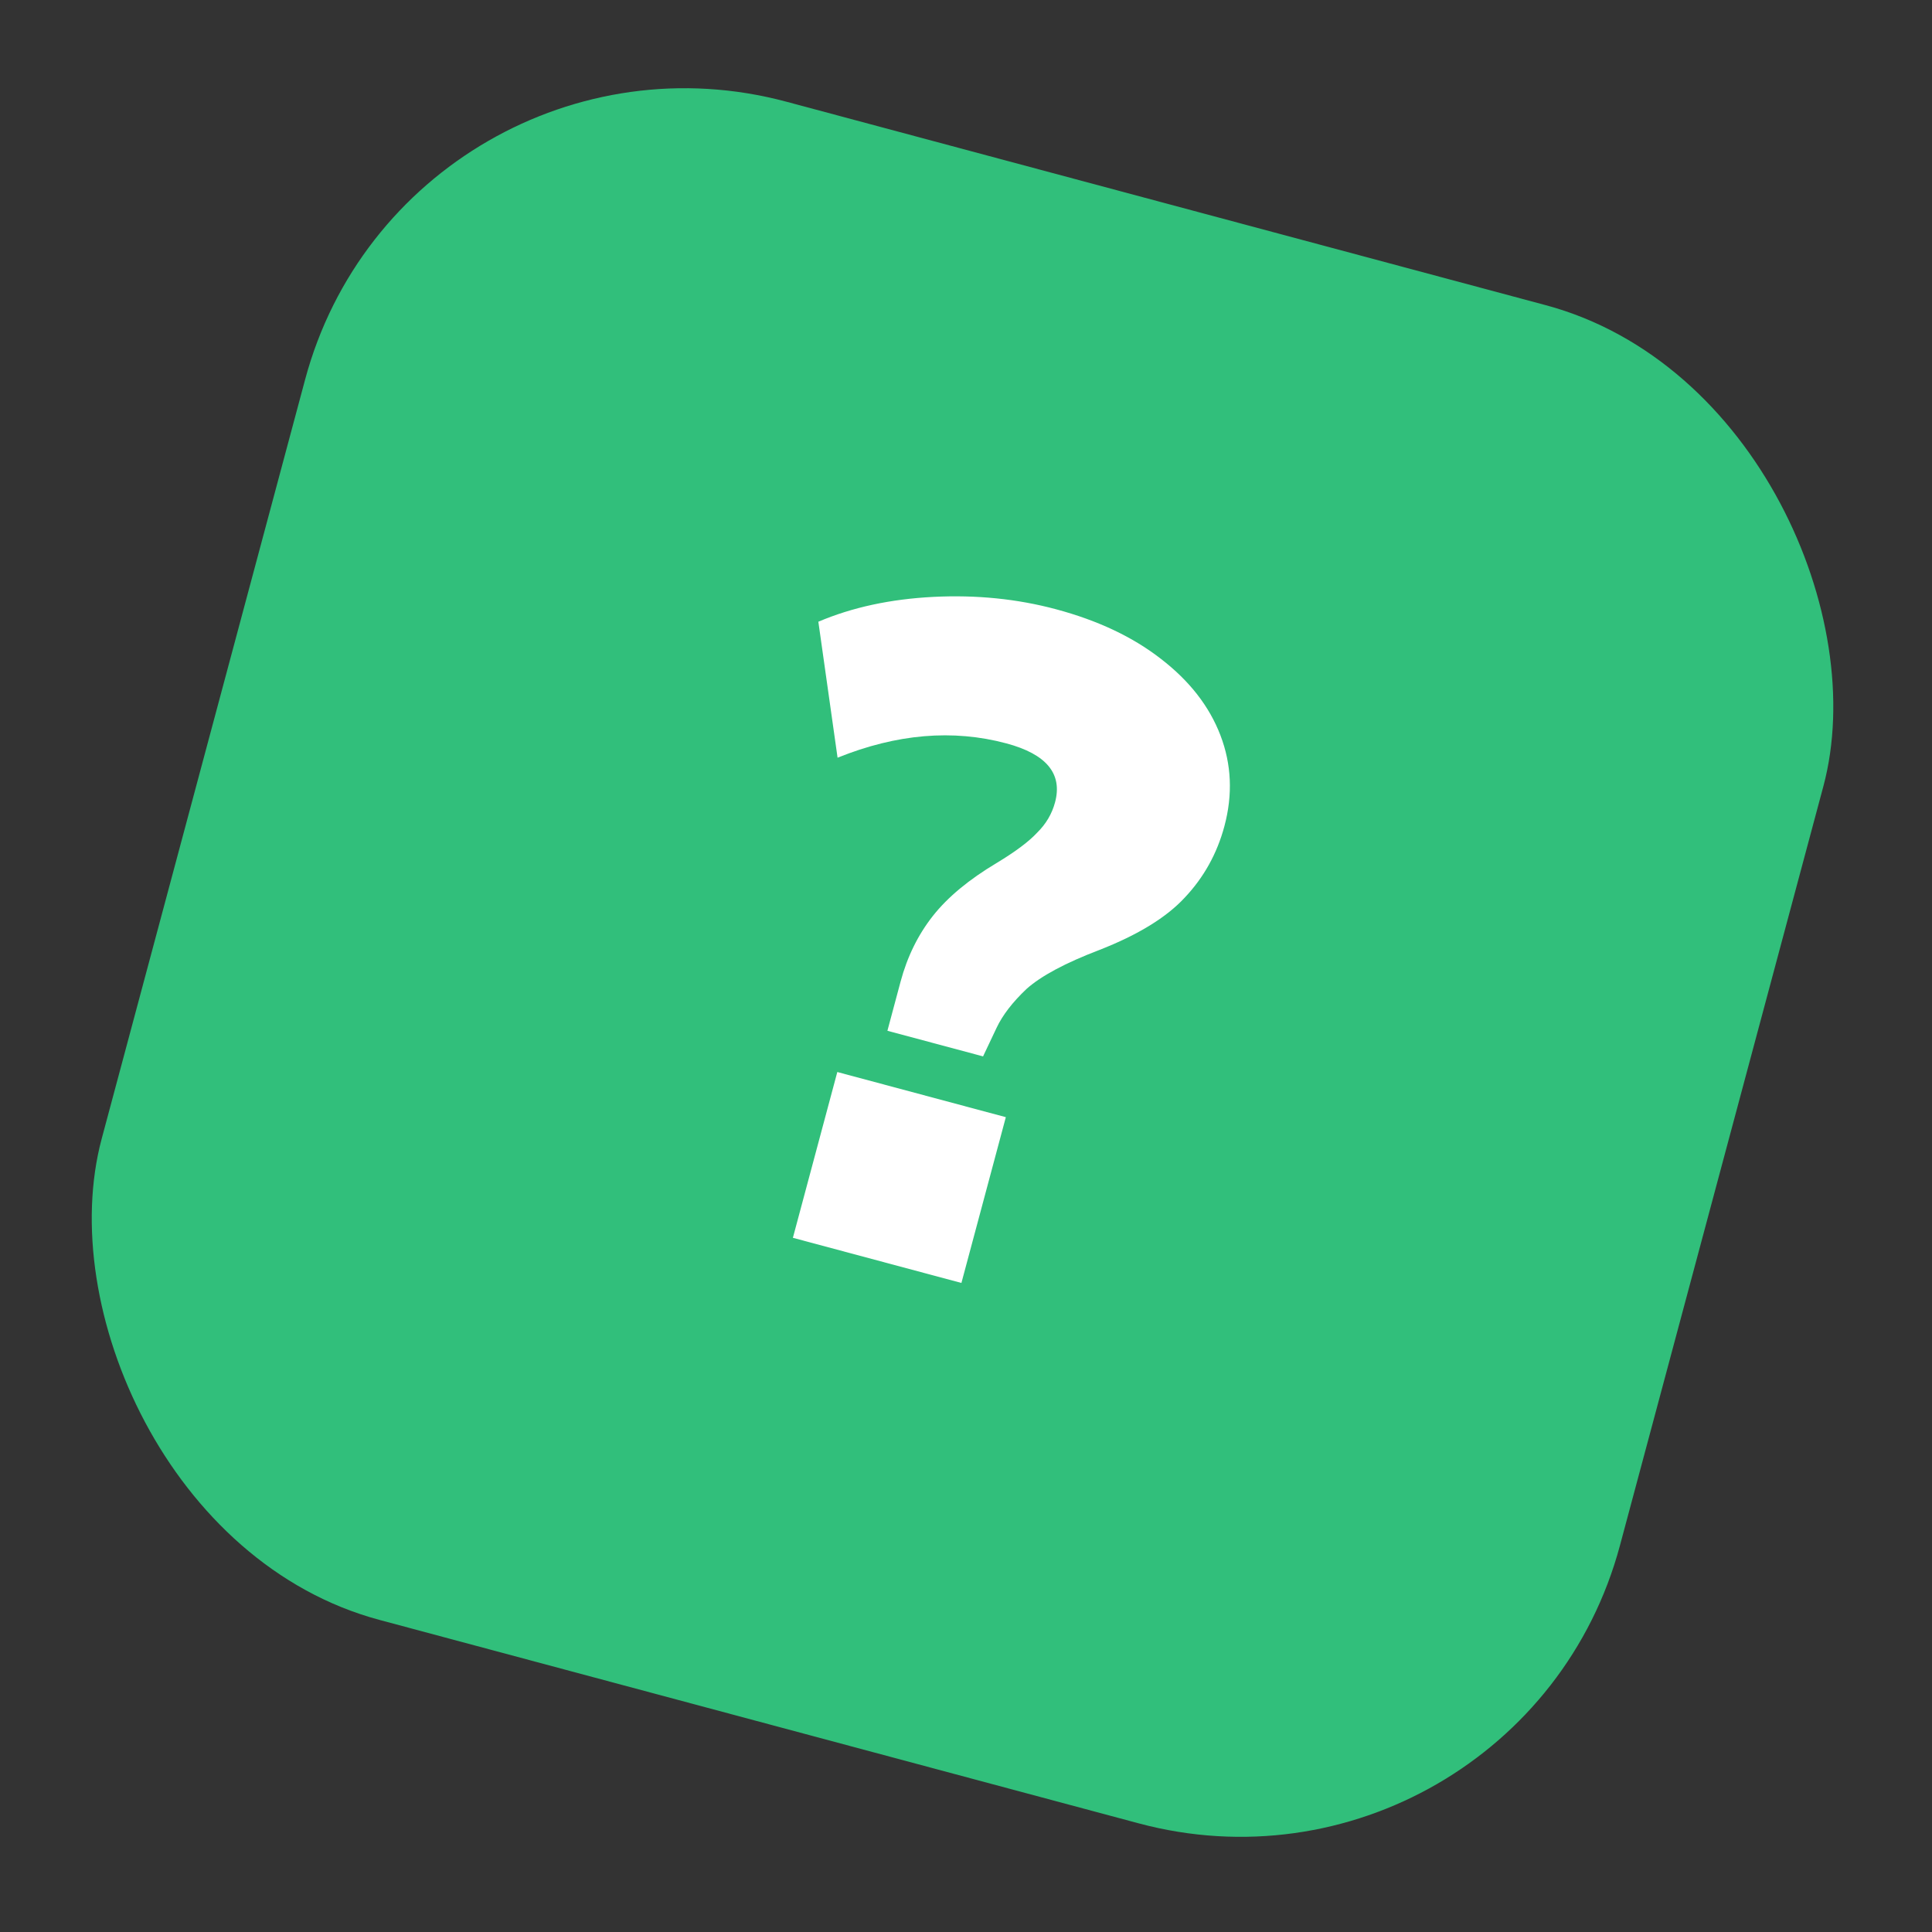 <svg width="118" height="118" viewBox="0 0 118 118" fill="none" xmlns="http://www.w3.org/2000/svg">
<rect x="0" y="0" width="118" height="118" fill="#333333" stroke="none"/>
<rect x="24.847" width="96" height="96" rx="24" transform="rotate(15 24.847 0)" fill="#31BF7B"/>
<path d="M54.2 62.956L55.005 59.952C55.413 58.431 56.069 57.096 56.973 55.947C57.877 54.798 59.181 53.716 60.884 52.701C62.023 52.013 62.843 51.398 63.346 50.856C63.886 50.325 64.25 49.707 64.439 49.003C64.906 47.259 63.916 46.06 61.468 45.404C58.204 44.529 54.766 44.821 51.156 46.278L49.982 37.973C52.046 37.095 54.388 36.589 57.007 36.456C59.627 36.324 62.124 36.575 64.498 37.211C67.057 37.897 69.192 38.906 70.902 40.239C72.649 41.582 73.862 43.139 74.54 44.911C75.218 46.683 75.299 48.533 74.782 50.462C74.335 52.131 73.528 53.585 72.361 54.822C71.242 56.033 69.505 57.098 67.152 58.018C65.07 58.812 63.585 59.607 62.696 60.402C61.844 61.208 61.235 61.999 60.868 62.775L60.042 64.521L54.2 62.956ZM48.427 75.601L51.14 65.475L61.433 68.233L58.72 78.359L48.427 75.601Z" fill="white"/>
</svg>
